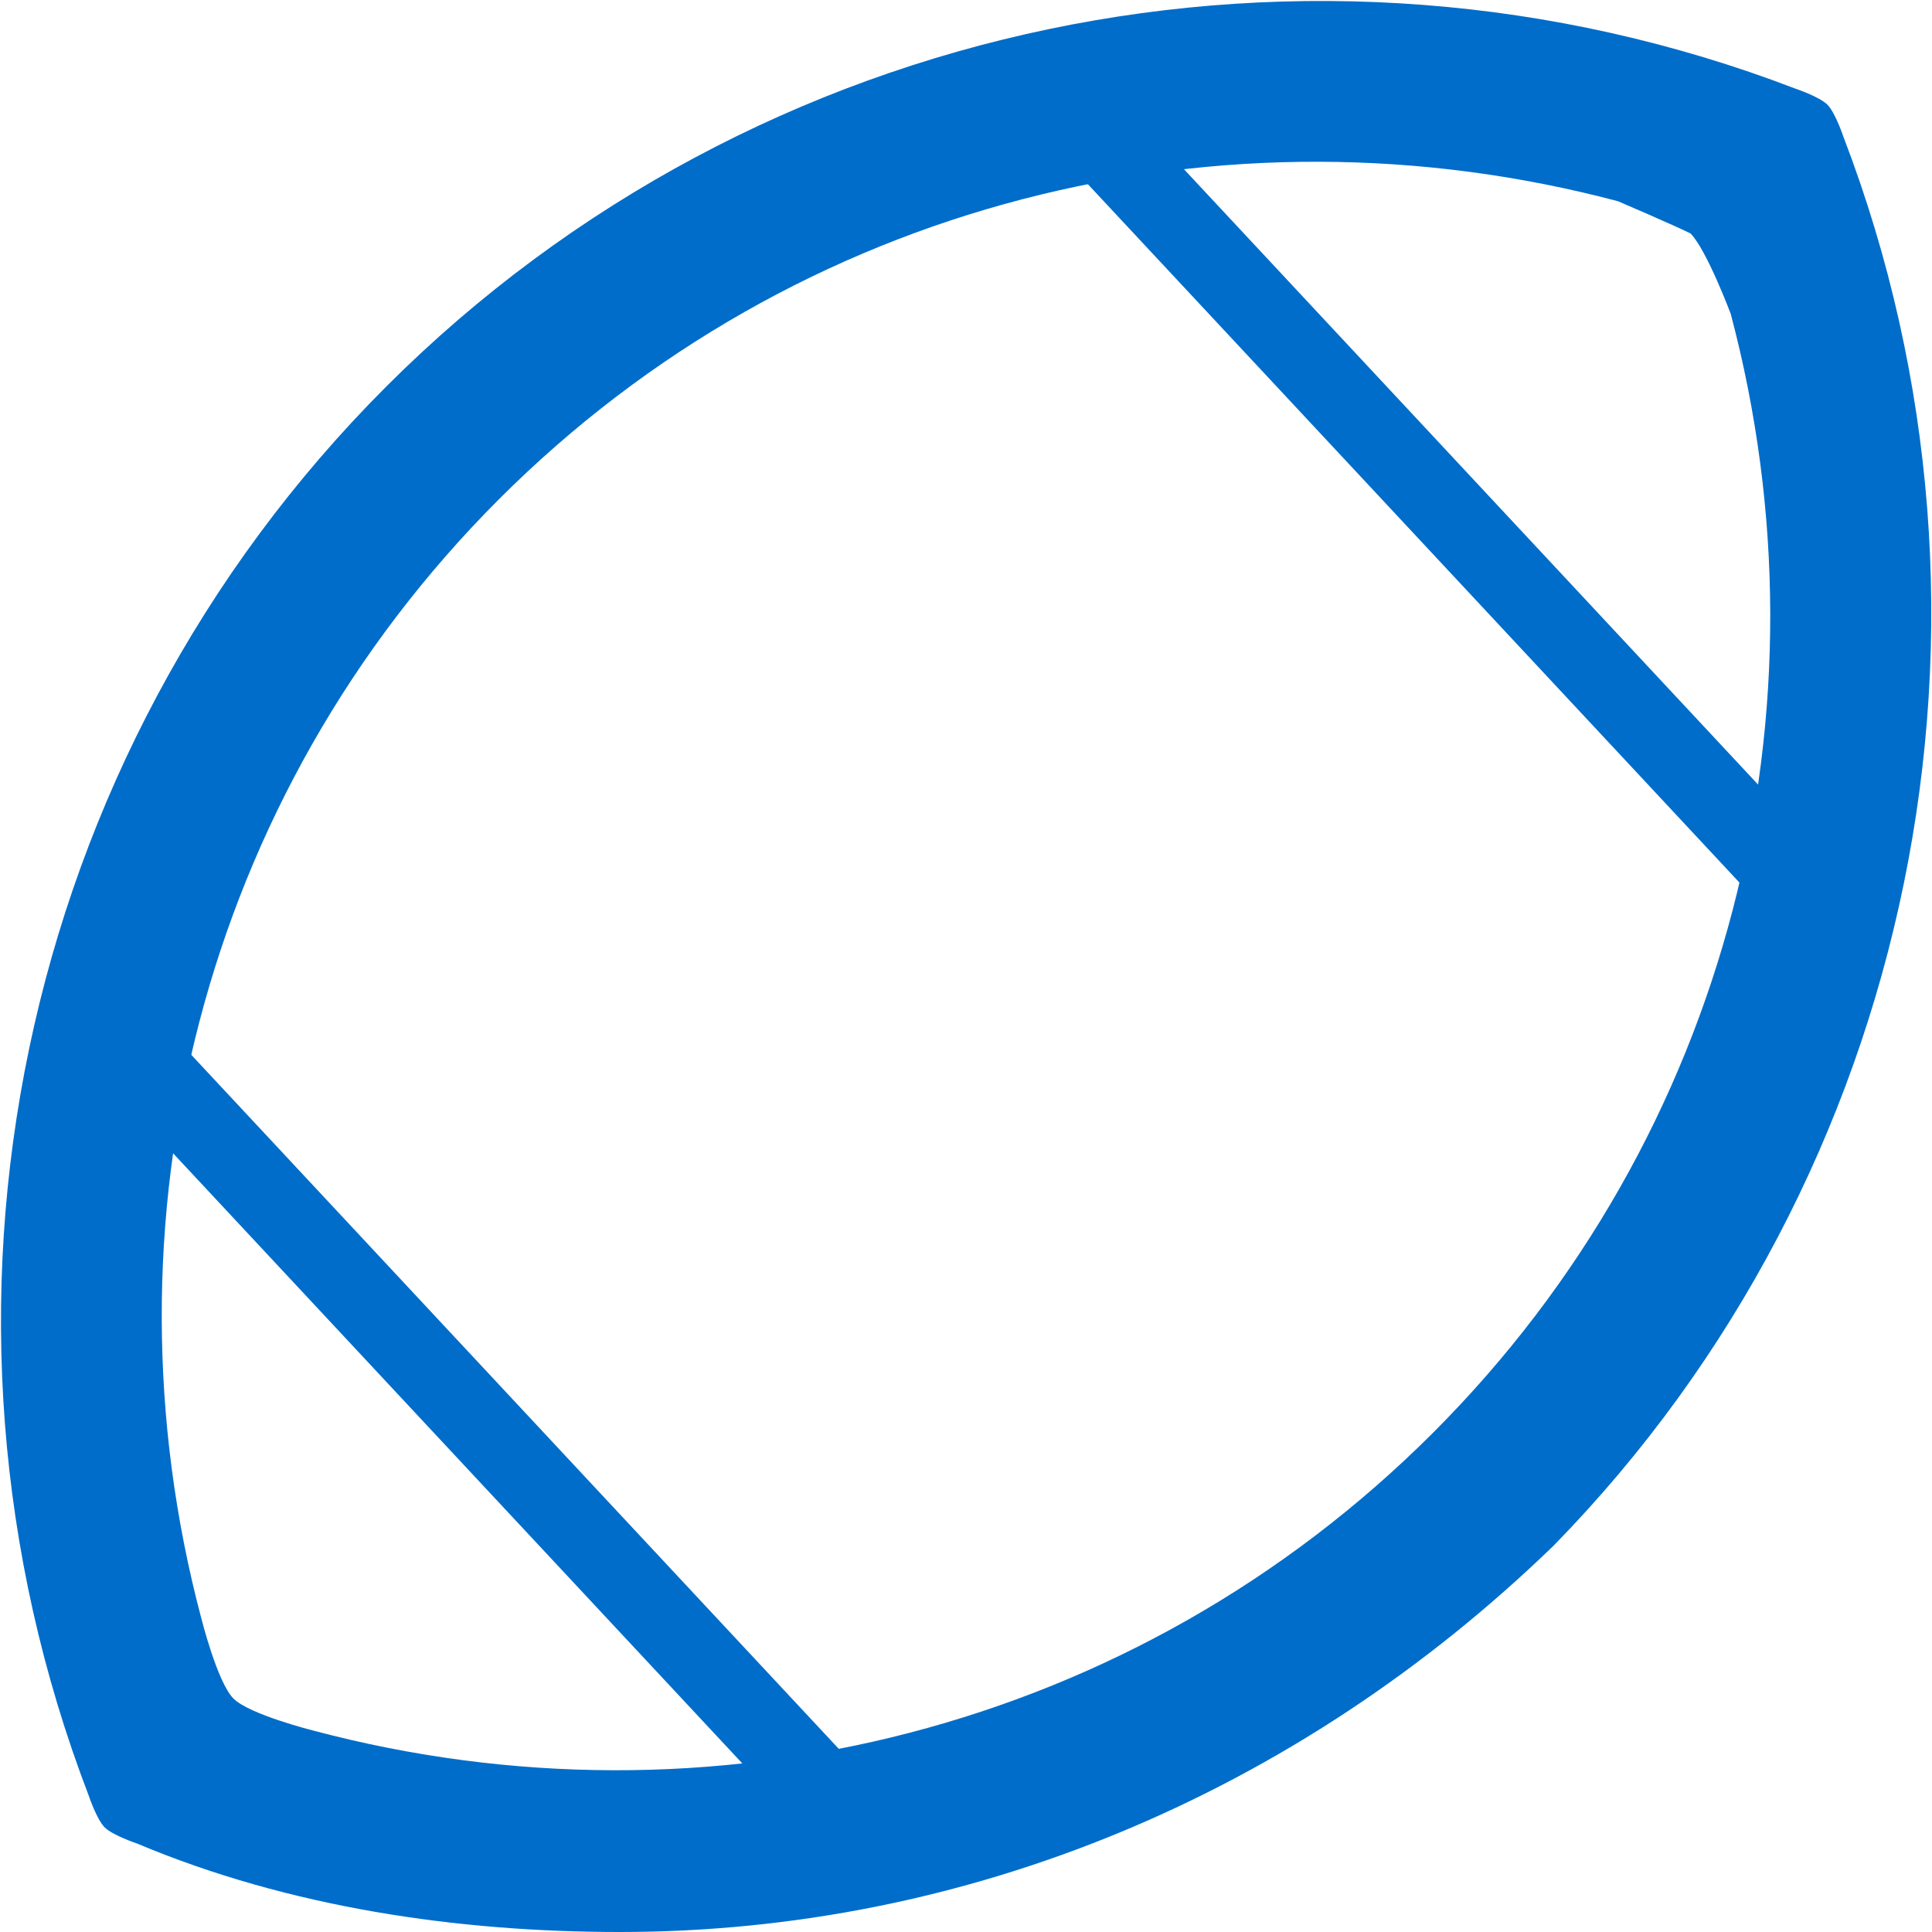 <?xml version="1.0" encoding="utf-8"?>
<!-- Generator: Adobe Illustrator 23.0.3, SVG Export Plug-In . SVG Version: 6.00 Build 0)  -->
<svg version="1.1" id="Layer_1" xmlns="http://www.w3.org/2000/svg" xmlns:xlink="http://www.w3.org/1999/xlink" x="0px" y="0px"
	 viewBox="0 0 24 24" style="enable-background:new 0 0 24 24;" xml:space="preserve">
<style type="text/css">
	.st0{fill:#006DCA;}
</style>
<path class="st0" d="M22.9,1.7c0,0-0.1-0.3-0.2-0.4s-0.4-0.2-0.4-0.2c-6-2.3-12.9-0.9-17.5,3.7s-6,11.5-3.7,17.5
	c0,0,0.1,0.3,0.2,0.4s0.4,0.2,0.4,0.2c1.9,0.8,4,1.1,6,1.1c4.3,0,8.4-1.7,11.6-4.8C23.8,14.6,25.2,7.7,22.9,1.7z M21.5,3.9
	c1.3,4.9,0,10.2-3.7,13.9s-9,5-13.9,3.7c0,0-0.8-0.2-1-0.4c-0.2-0.2-0.4-1-0.4-1c-1.3-4.9,0-10.2,3.7-13.9s9-5,13.9-3.7
	c0,0,0.7,0.3,0.9,0.4C21.2,3.1,21.5,3.9,21.5,3.9z"/>
<rect x="17.6" y="0" transform="matrix(0.731 -0.682 0.682 0.731 0.467 14.097)" class="st0" width="1" height="12.9"/>
<rect x="5.7" y="11.5" transform="matrix(0.731 -0.682 0.682 0.731 -10.571 9.045)" class="st0" width="1" height="12.9"/>
</svg>
